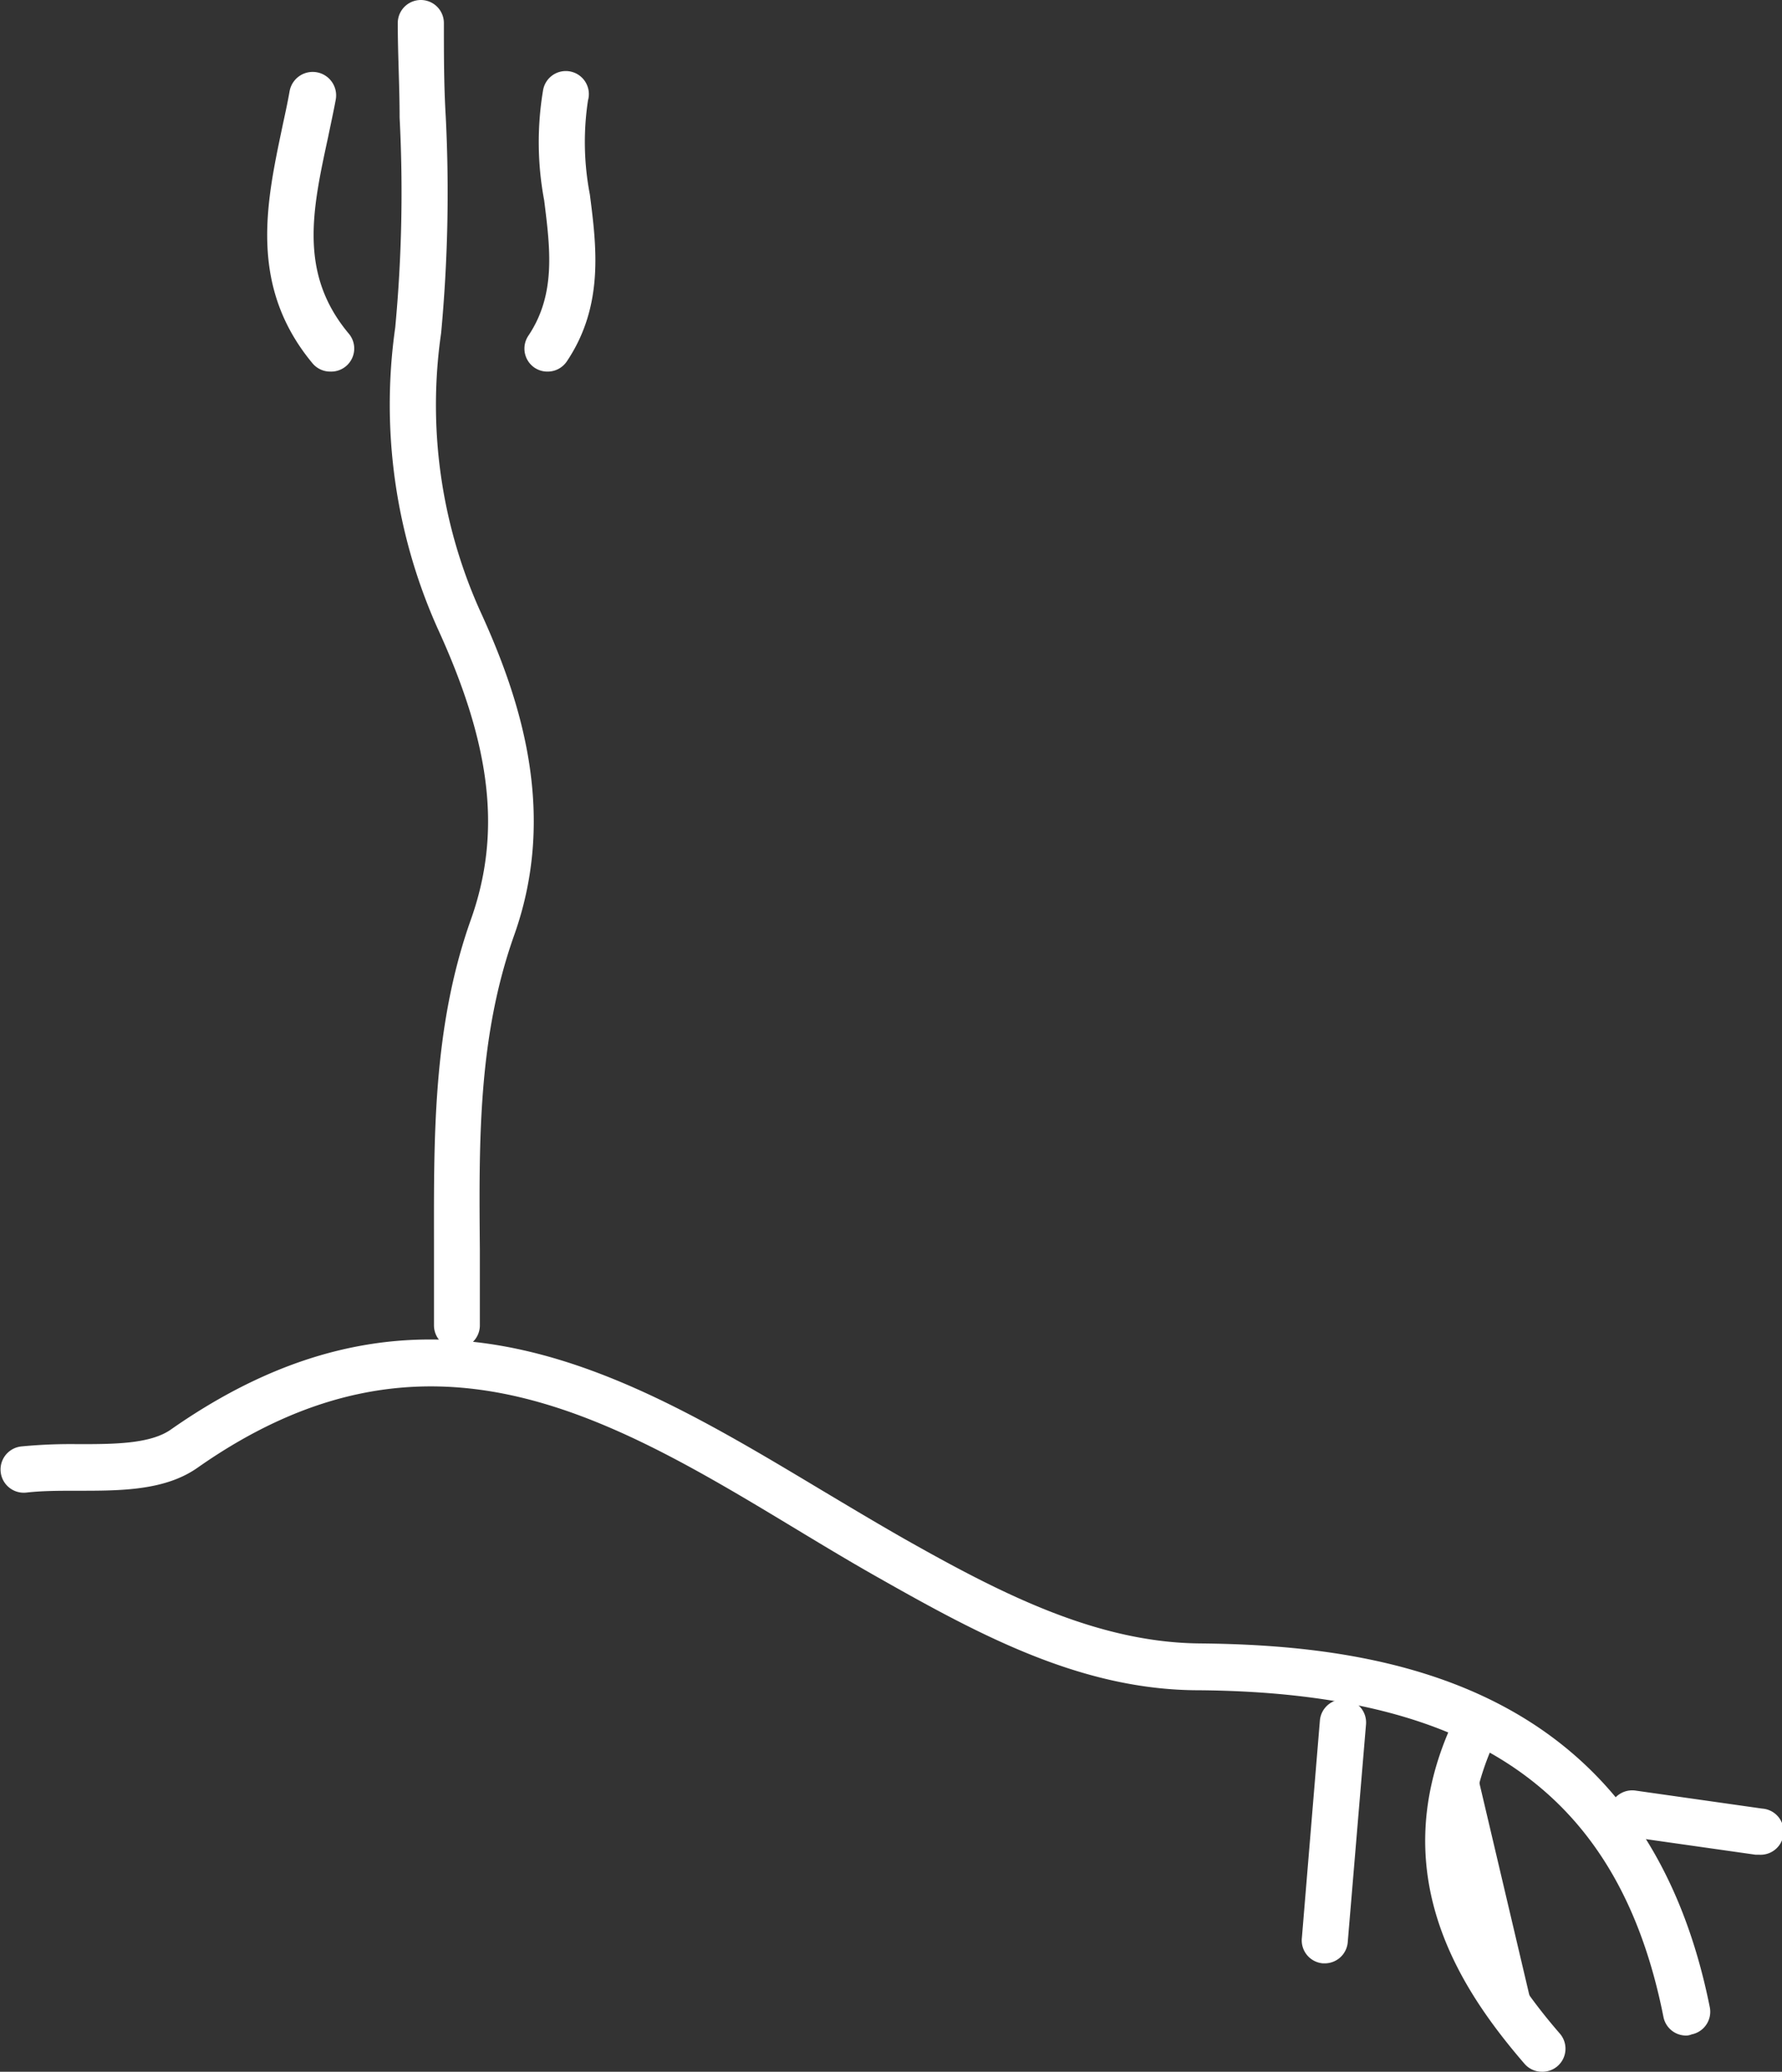 <svg xmlns="http://www.w3.org/2000/svg" viewBox="0 0 77.28 89.82"><rect x="0" y="0" width="77.28" height="89.82" fill="#333333" stroke="none"/><defs><style>.cls-1{fill:#fff;}</style></defs><g id="Layer_2" data-name="Layer 2"><g id="Layer_1-2" data-name="Layer 1"><path class="cls-1" d="M73.14,88.25a1,1,0,0,1-1-.8C70.22,77.76,64,73.38,52,73.28c-5,0-9.35-2.3-13.78-4.81-1.23-.69-2.44-1.42-3.65-2.15-8.27-5-16.09-9.64-26-2.69-1.42,1-3.34,1-5.19,1-.8,0-1.55,0-2.24.08a1,1,0,1,1-.22-2,22.2,22.2,0,0,1,2.45-.1c1.55,0,3.15,0,4.05-.64,11-7.7,19.71-2.46,28.17,2.61,1.19.71,2.39,1.43,3.6,2.12,4.19,2.37,8.33,4.5,12.82,4.55,8.16.07,19.34,1.79,22.14,15.78a1,1,0,0,1-.79,1.17A.62.62,0,0,1,73.14,88.25Z"/><path class="cls-1" d="M19.82,58.46h0a1,1,0,0,1-1-1c0-1.09,0-2.17,0-3.25,0-4.71-.09-9.59,1.6-14.34,1.33-3.74.9-7.51-1.43-12.6A23.71,23.71,0,0,1,17.14,14.2a62.74,62.74,0,0,0,.19-9.1c0-1.37-.08-2.74-.08-4.1a1,1,0,0,1,2,0c0,1.35,0,2.7.08,4.05a65.56,65.56,0,0,1-.2,9.39,21.76,21.76,0,0,0,1.67,12c1.71,3.72,3.42,8.7,1.5,14.1-1.57,4.42-1.53,8.9-1.49,13.65,0,1.1,0,2.19,0,3.29A1,1,0,0,1,19.82,58.46Z"/><path class="cls-1" d="M63.73,75.49c-2.18,5.2-.22,9.43,3.14,13.33"/><path class="cls-1" d="M66.87,89.82a1,1,0,0,1-.76-.35c-2.69-3.12-6-8-3.3-14.37a1,1,0,0,1,1.84.78c-1.72,4.11-.81,7.9,3,12.29a1,1,0,0,1-.75,1.65Z"/><path class="cls-1" d="M14.33,16.11a1,1,0,0,1-.77-.35c-2.8-3.36-2-7-1.32-10.24.11-.52.22-1,.32-1.57a1,1,0,1,1,2,.37c-.1.54-.22,1.08-.33,1.62-.69,3.18-1.28,5.93.9,8.53A1,1,0,0,1,15,15.88,1,1,0,0,1,14.33,16.11Z"/><path class="cls-1" d="M23.74,16.11a1,1,0,0,1-.56-.17,1,1,0,0,1-.27-1.38c1.21-1.8.95-3.78.69-5.87a13.63,13.63,0,0,1-.05-4.77,1,1,0,1,1,1.95.43,12,12,0,0,0,.08,4.08c.29,2.26.62,4.83-1,7.24A1,1,0,0,1,23.74,16.11Z"/><path class="cls-1" d="M58.24,74.71l-.78,9.41"/><path class="cls-1" d="M57.46,85.12h-.09A1,1,0,0,1,56.46,84l.78-9.41a1,1,0,0,1,1.08-.91,1,1,0,0,1,.92,1.08l-.79,9.41A1,1,0,0,1,57.46,85.12Z"/><path class="cls-1" d="M70.79,78.63l5.49.78"/><path class="cls-1" d="M76.28,80.41h-.15l-5.49-.78a1,1,0,0,1,.29-2l5.49.78a1,1,0,0,1-.14,2Z"/></g></g></svg>